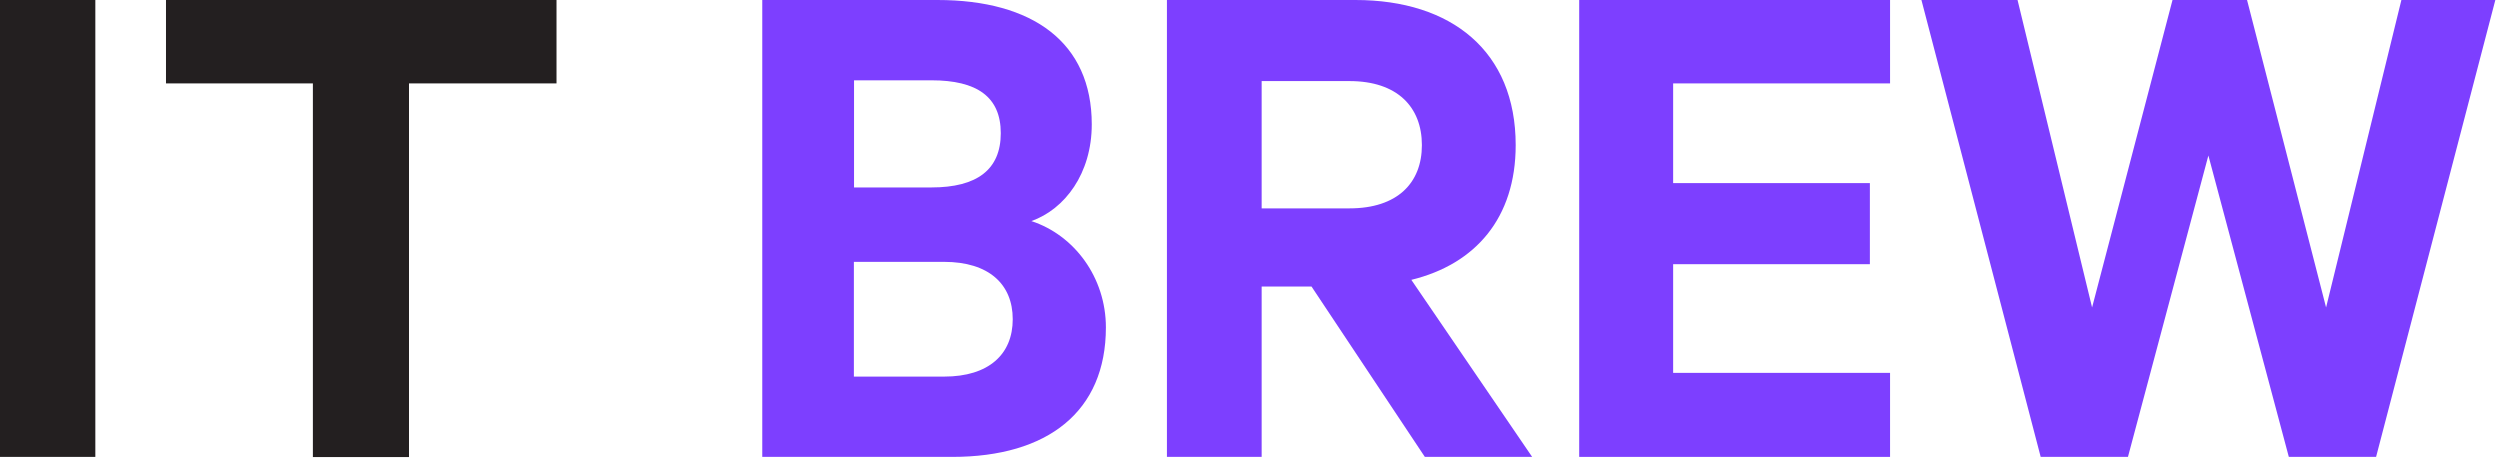 <svg width="215" height="40" viewBox="0 0 215 40" fill="none" xmlns="http://www.w3.org/2000/svg">
<g clip-path="url(#clip0_10331_8203)">
<path d="M8.199 39.293H0V0H8.199V39.293Z" fill="#231F20"/>
<path d="M14.275 0H47.86V7.173H35.174V39.307H26.908V7.173H14.275V0Z" fill="#231F20"/>
<path d="M95.107 28.16C95.107 35.387 90.113 39.293 81.9 39.293H65.555V0H80.618C88.817 0 93.892 3.653 93.892 10.693C93.892 14.92 91.582 17.987 88.697 19.013C92.41 20.227 95.107 23.88 95.107 28.16ZM80.111 16.12C84.023 16.12 86.067 14.587 86.067 11.453C86.067 8.32 84.01 6.907 80.111 6.907H73.447V16.12H80.111ZM73.434 32.387H81.192C85.038 32.387 87.095 30.467 87.095 27.453C87.095 24.44 85.038 22.52 81.192 22.52H73.434V32.387Z" fill="#7D3FFF"/>
<path d="M108.502 24.64V39.293H100.356V0H116.568C124.834 0 130.349 4.413 130.349 12.48C130.349 18.747 126.891 22.72 121.375 24.067L131.765 39.293H122.537L112.789 24.64H108.489H108.502ZM108.502 17.92H116.06C120.16 17.92 122.283 15.747 122.283 12.48C122.283 9.213 120.174 6.973 116.06 6.973H108.502V17.92Z" fill="#7D3FFF"/>
<path d="M162.545 0V7.173H143.89V15.747H160.809V22.72H143.89V32.067H162.545V39.293H135.811V0H162.545Z" fill="#7D3FFF"/>
<path d="M193.246 0L200.043 26.44L206.52 0H214.599L204.343 39.293H196.839L189.921 13.373L183.004 39.293H175.499L165.243 0H173.509L179.919 26.44L186.836 0H193.246Z" fill="#7D3FFF"/>
</g>
<defs>
<clipPath id="clip0_10331_8203">
<rect width="215" height="40" fill="white"/>
</clipPath>
</defs>
</svg>

